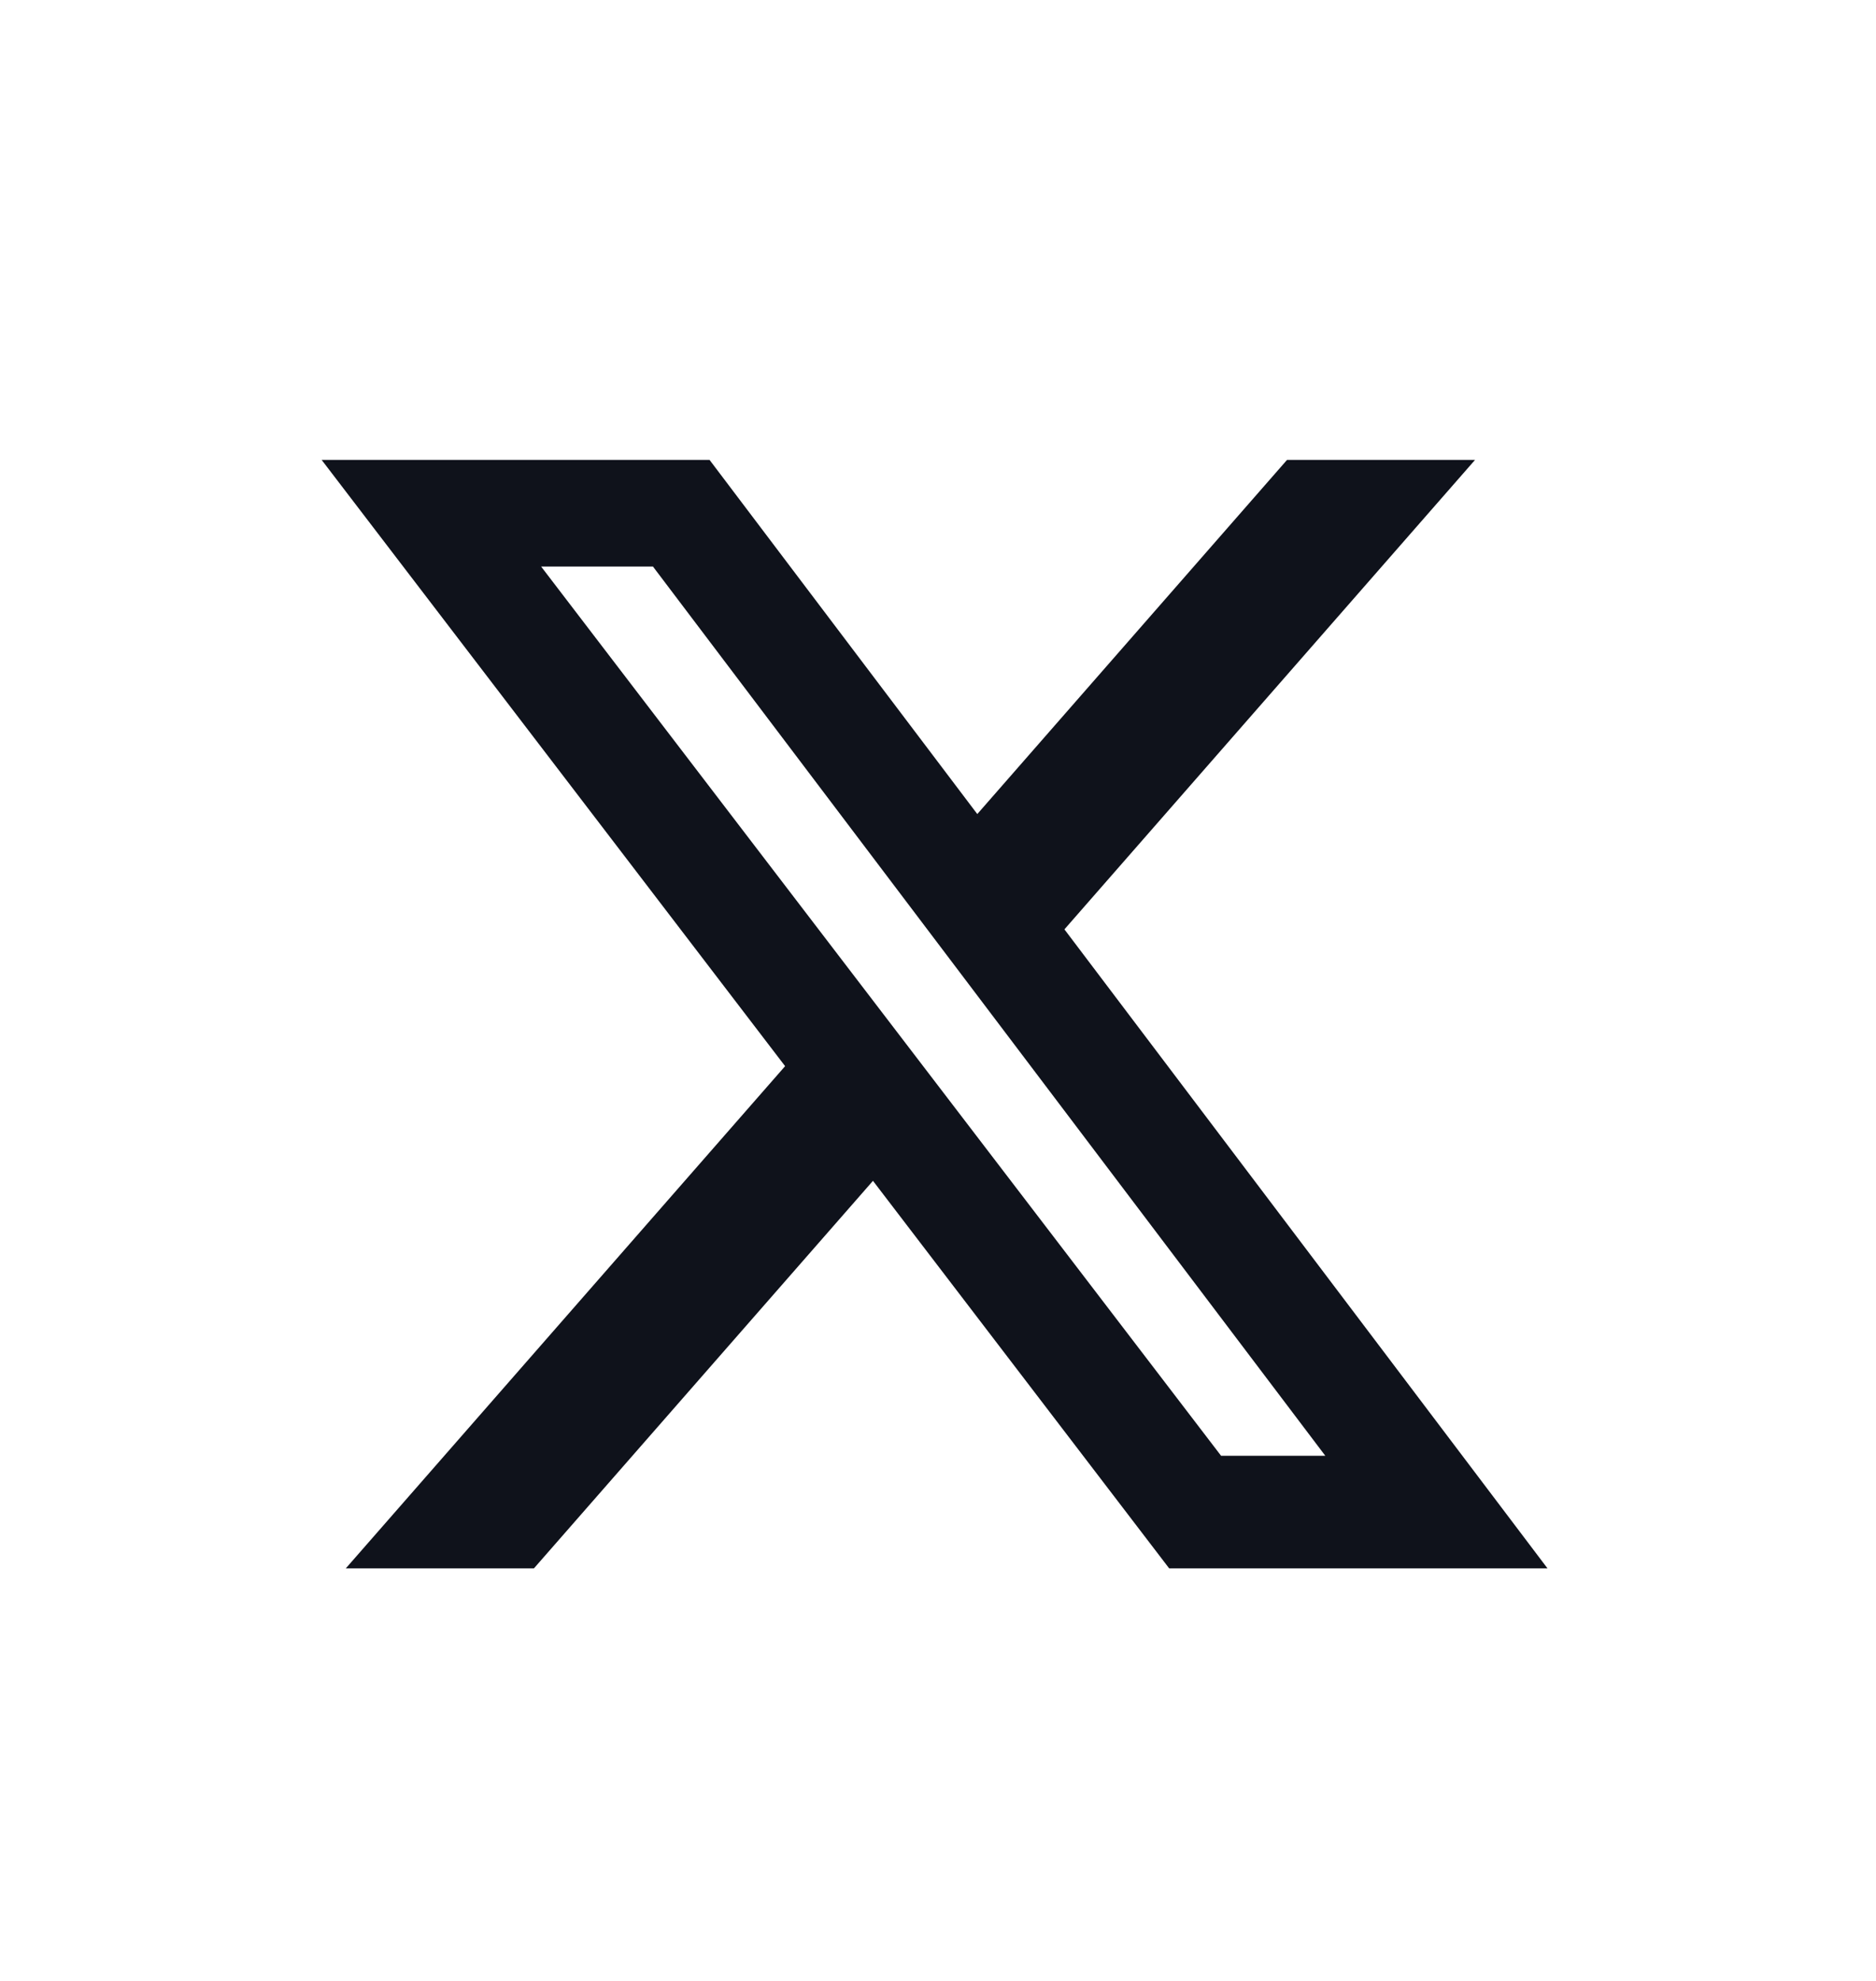 <svg width="18" height="19" viewBox="0 0 18 19" fill="none" xmlns="http://www.w3.org/2000/svg">
<g clip-path="url(#clip0_111_26)">
<mask id="mask0_111_26" style="mask-type:luminance" maskUnits="userSpaceOnUse" x="0" y="0" width="18" height="19">
<path d="M17.626 0.776H0.18V18.223H17.626V0.776Z" fill="white"/>
</mask>
<g mask="url(#mask0_111_26)">
<path d="M12.349 4.411H14.153L10.213 8.914L14.848 15.043H11.218L8.376 11.326L5.123 15.043H3.318L7.533 10.226L3.086 4.411H6.808L9.377 7.808L12.349 4.411ZM11.716 13.963H12.716L6.265 5.434H5.192L11.716 13.963Z" fill="#0F121B"/>
</g>
</g>
<defs>
<clipPath id="clip0_111_26">
<rect width="17.446" height="17.446" fill="white" transform="translate(0.178 0.776)"/>
</clipPath>
</defs>
</svg>
